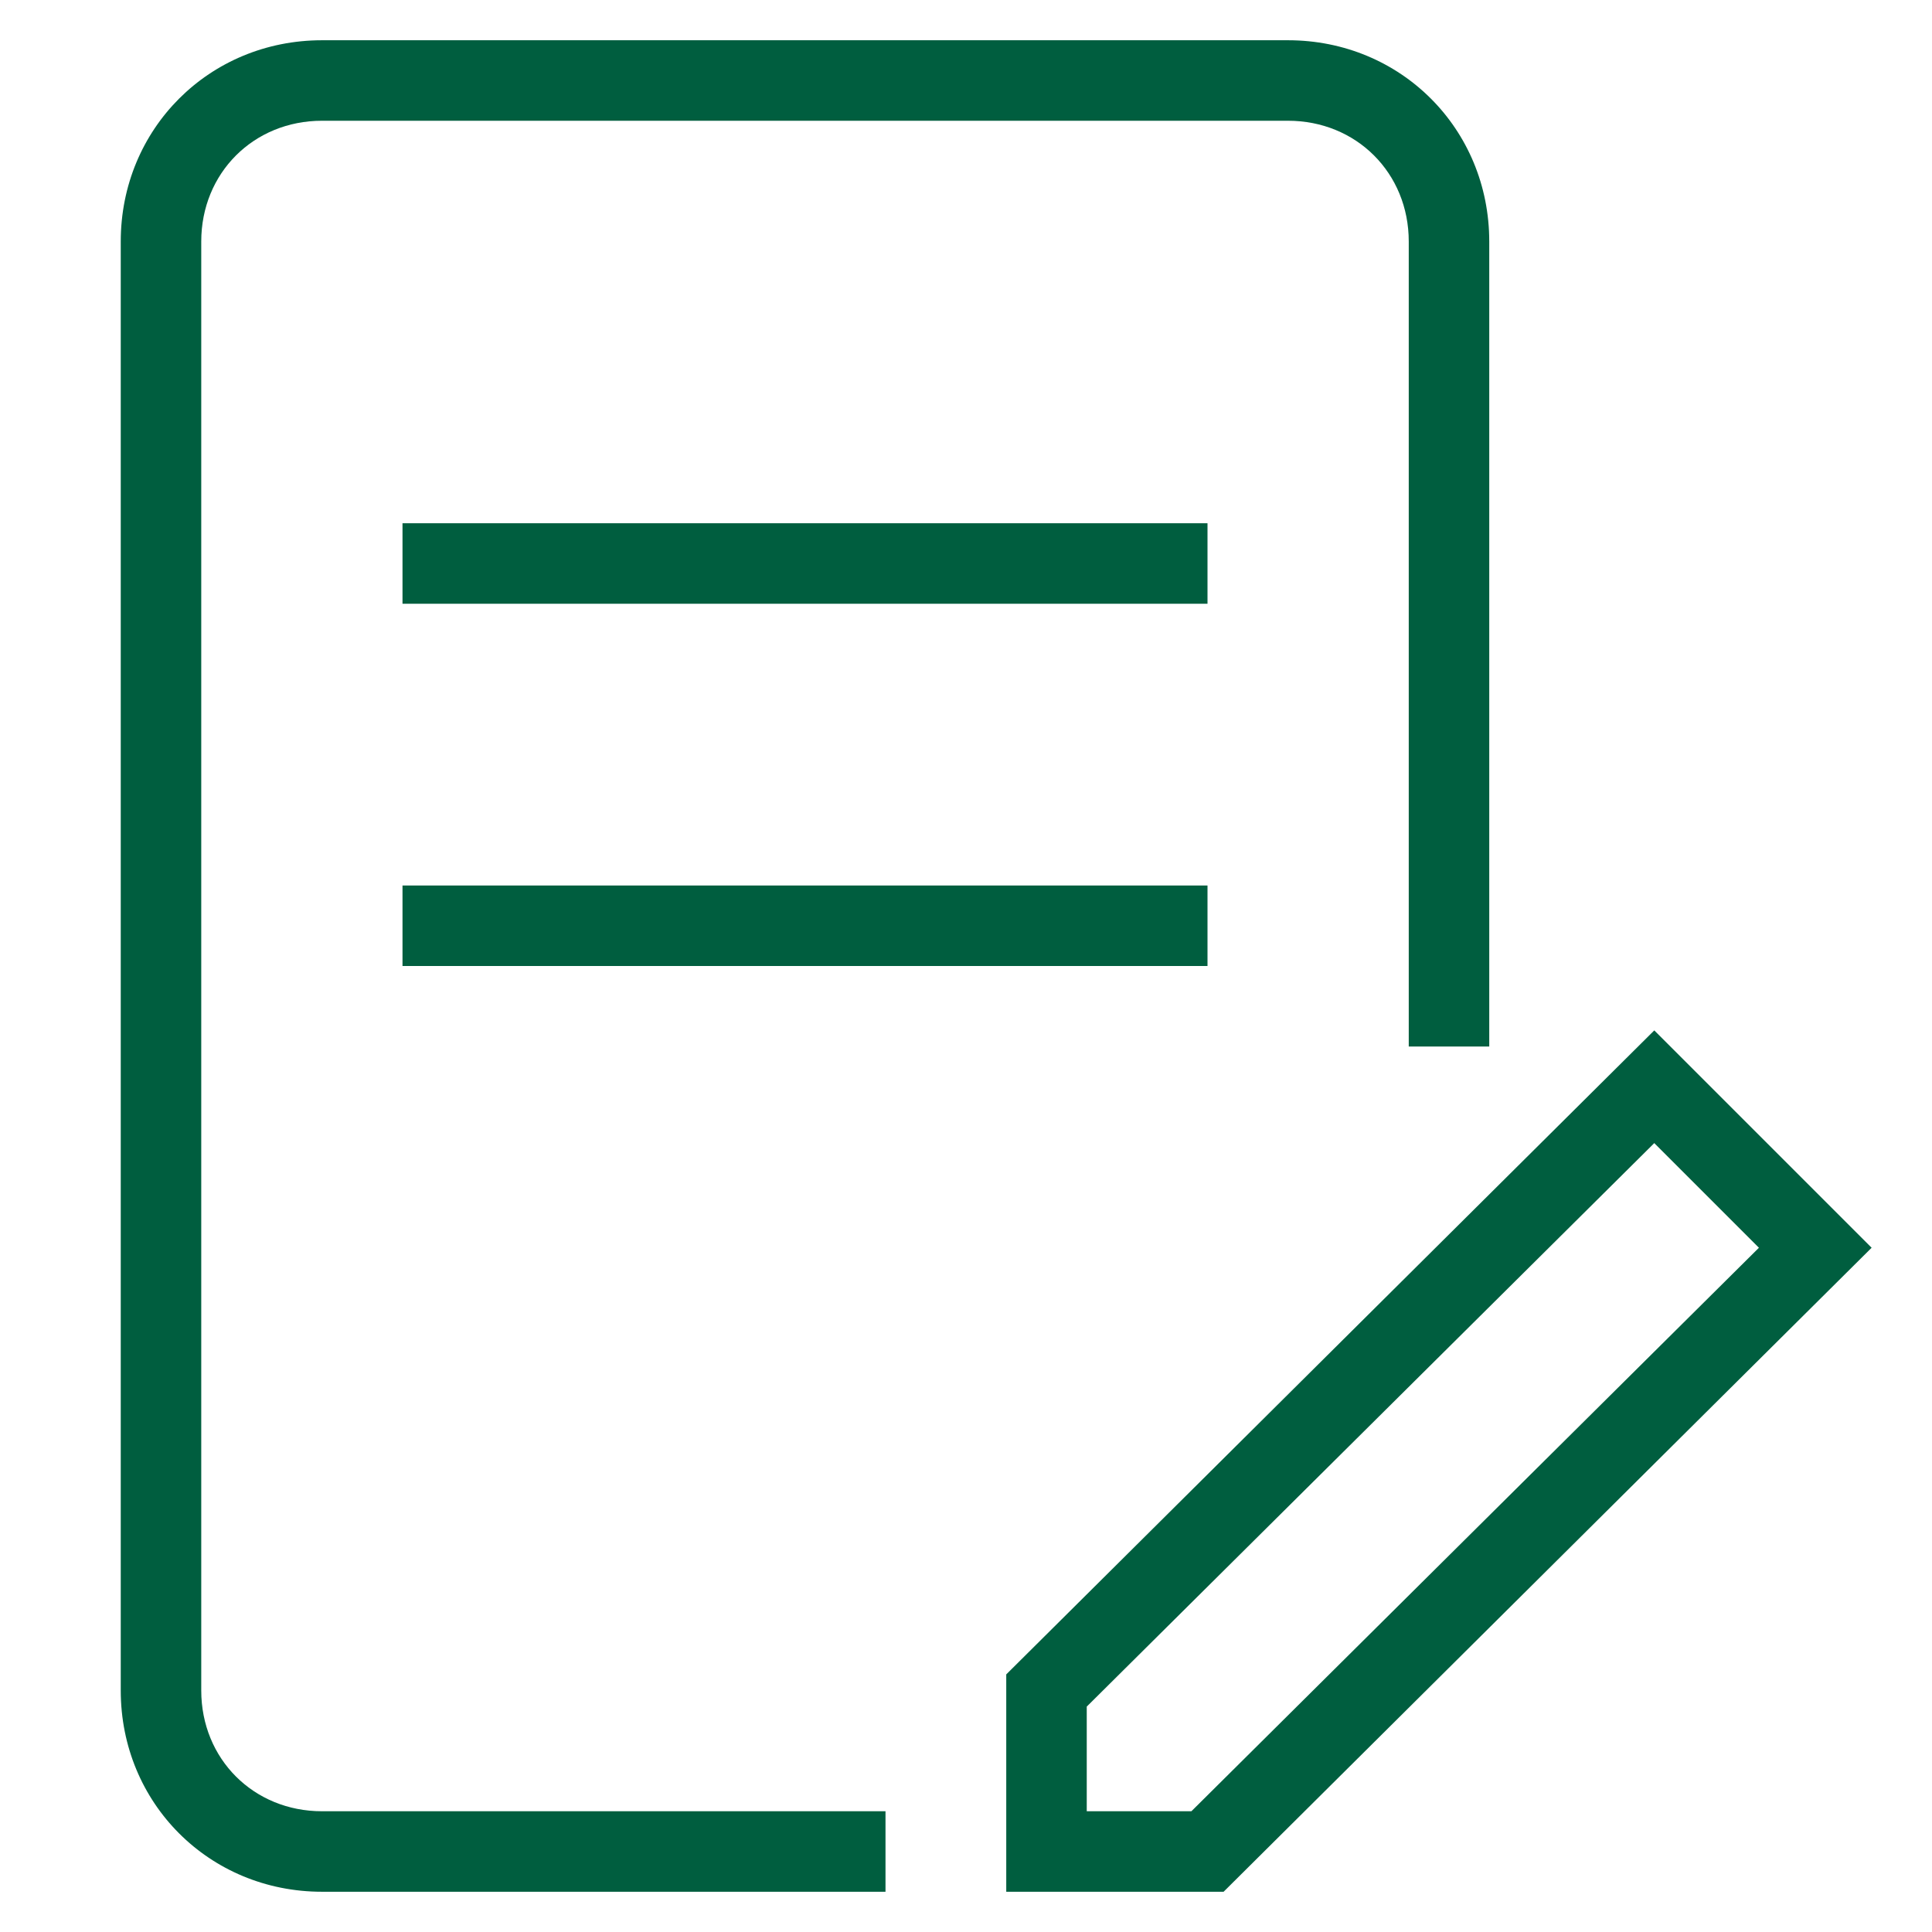 <?xml version="1.0" encoding="UTF-8"?>
<!-- Generator: Adobe Illustrator 26.2.1, SVG Export Plug-In . SVG Version: 6.00 Build 0)  -->
<svg xmlns="http://www.w3.org/2000/svg" xmlns:xlink="http://www.w3.org/1999/xlink" version="1.1" id="Ebene_1" x="0px" y="0px" viewBox="0 0 48 48" style="enable-background:new 0 0 48 48;" xml:space="preserve">
<style type="text/css">
	.st0{fill:#005E3F;}
</style>
<g id="Ebene_1_00000110468319770950723980000005267446562928547226_">
	<g>
		<path class="st0" d="M30.4,47H25v-5.4l16.1-16l5.4,5.4L30.4,47z M27,45h2.6l14.1-14l-2.6-2.6L27,42.4L27,45z"></path>
		<rect x="10" y="13" class="st0" width="20" height="2"></rect>
		<rect x="10" y="22" class="st0" width="20" height="2"></rect>
		<path class="st0" d="M22,47H8c-2.8,0-5-2.2-5-5V6c0-2.8,2.2-5,5-5h24c2.8,0,5,2.2,5,5v20h-2V6c0-1.7-1.3-3-3-3H8C6.3,3,5,4.3,5,6    v36c0,1.7,1.3,3,3,3h14V47z"></path>
	</g>
</g>
</svg>
